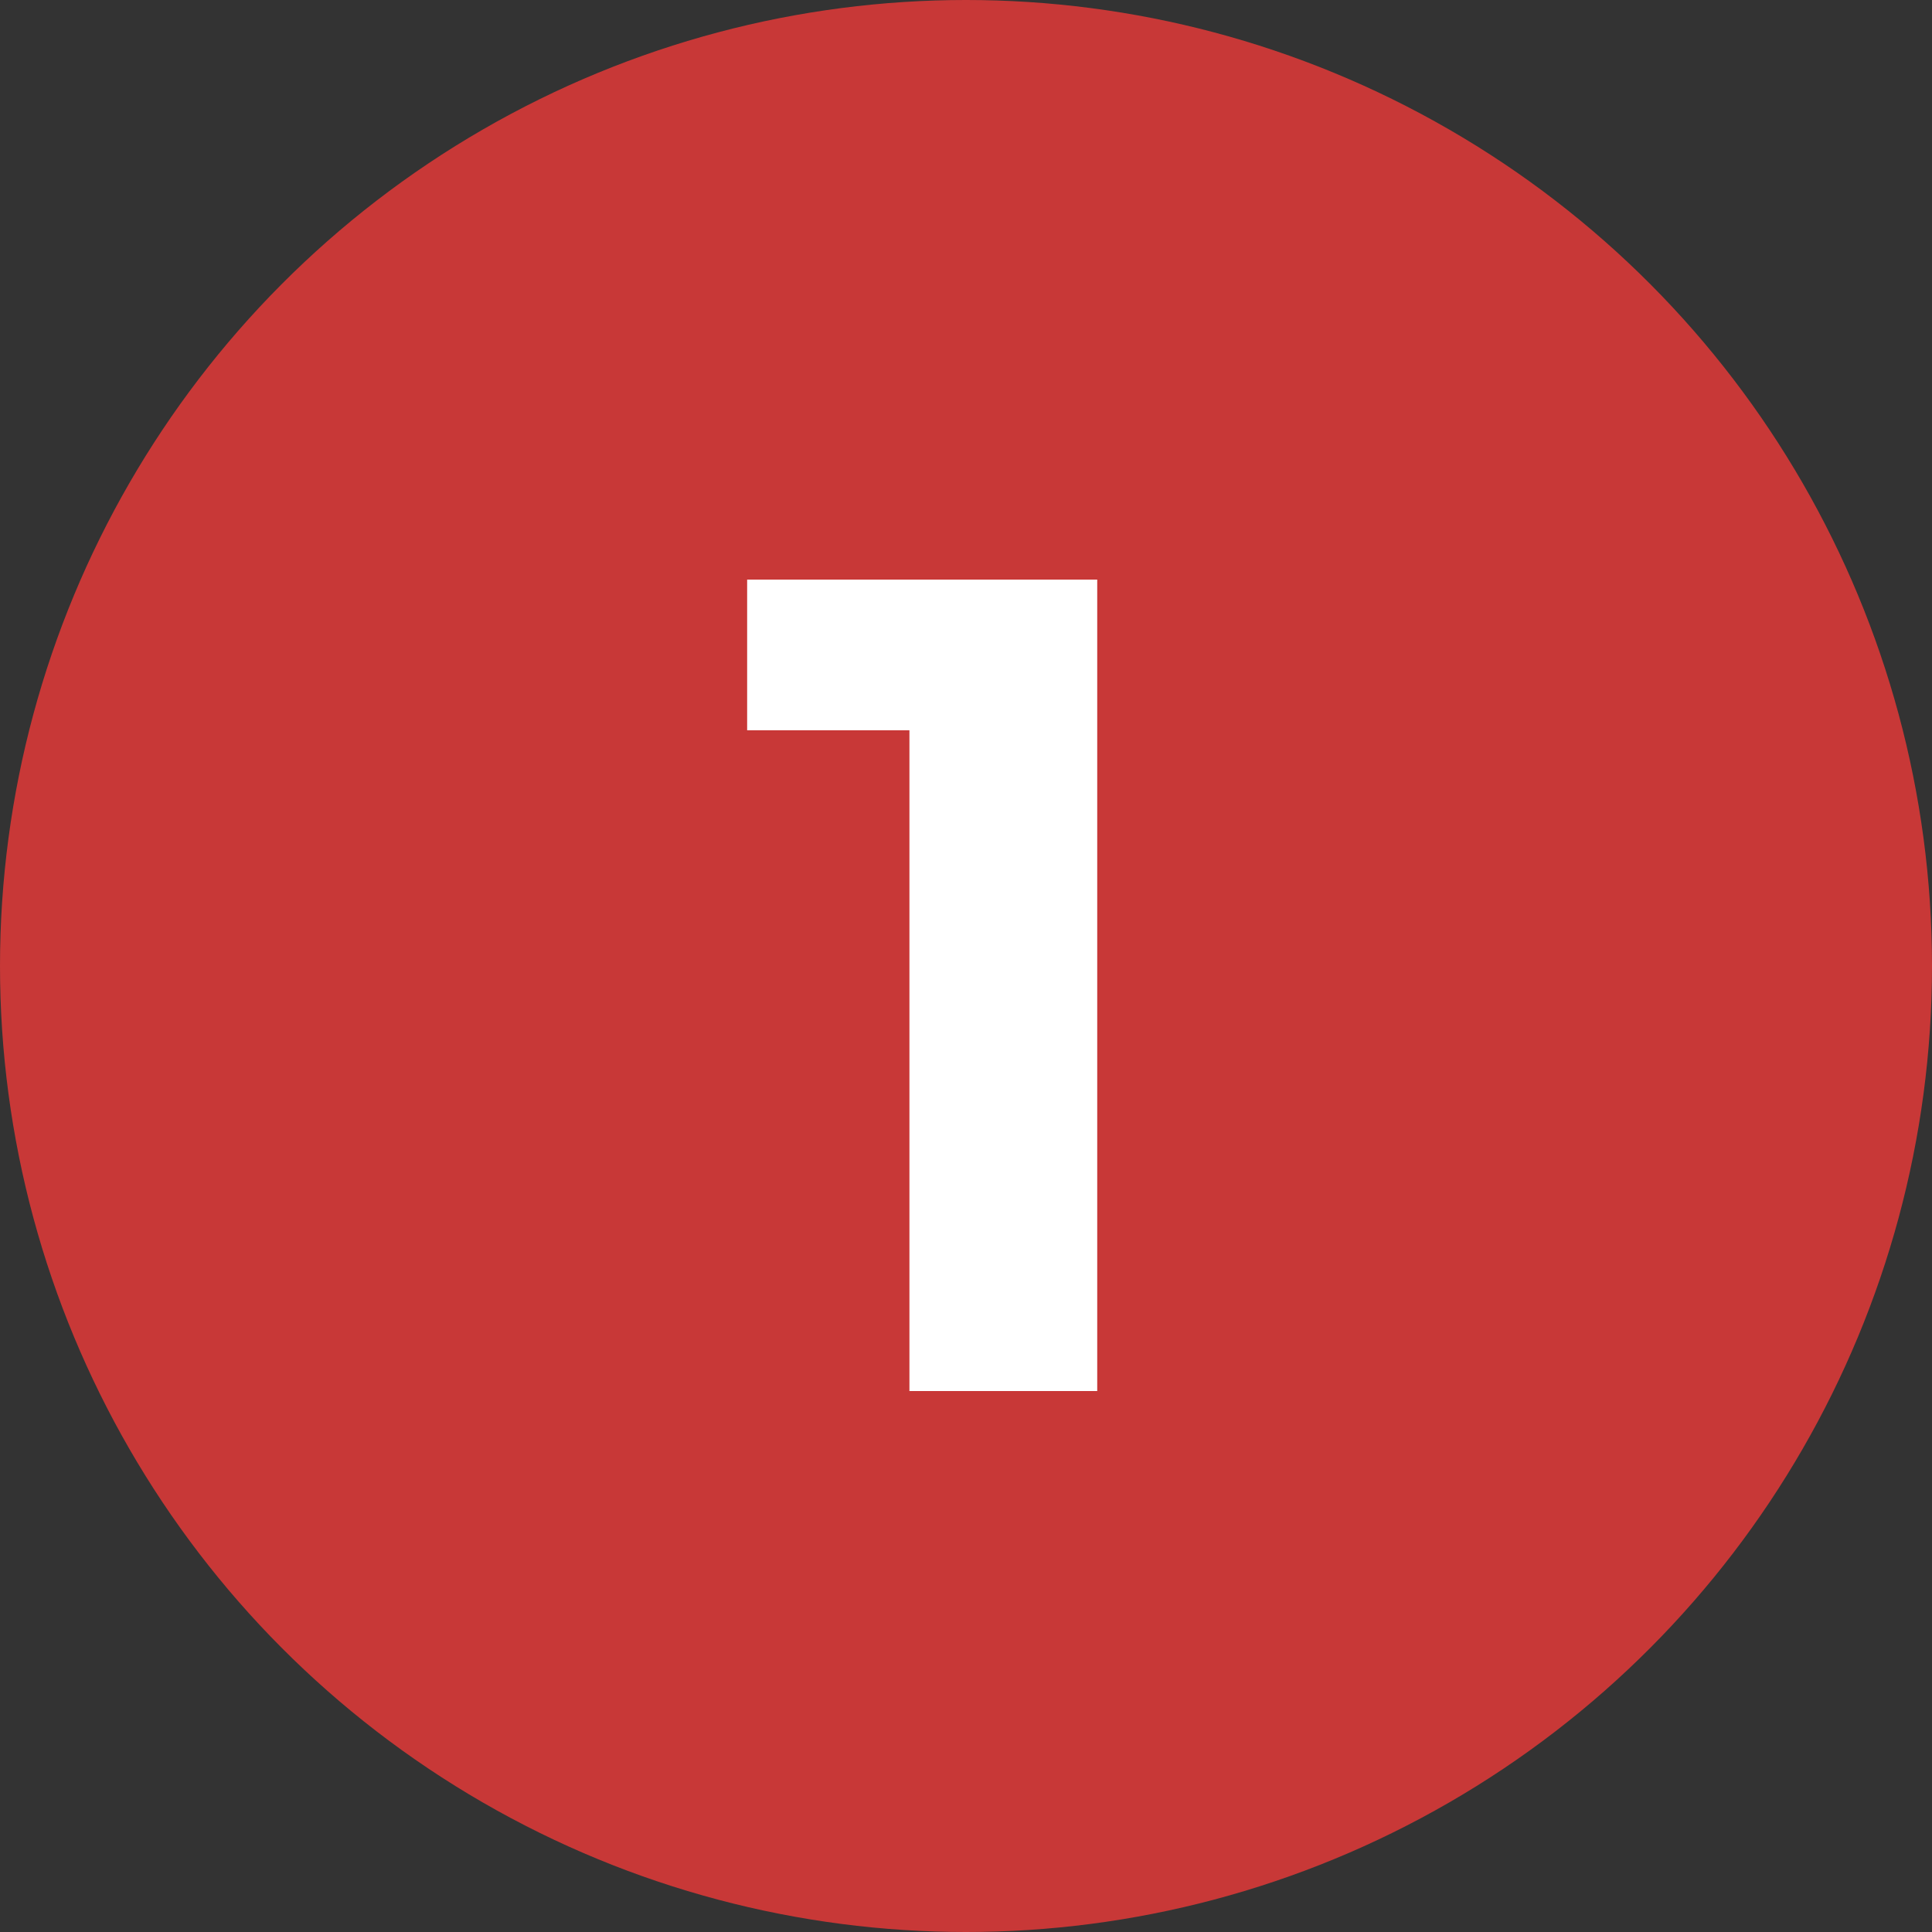 <?xml version="1.0" encoding="UTF-8"?> <svg xmlns="http://www.w3.org/2000/svg" width="50" height="50" viewBox="0 0 50 50" fill="none"><rect x="0" y="0" width="50" height="50" fill="#333333" stroke="none"/> <circle cx="25" cy="25" r="25" fill="#C83837"></circle> <path d="M28.396 15V36H23.536V18.9H19.336V15H28.396Z" fill="white"></path> </svg> 